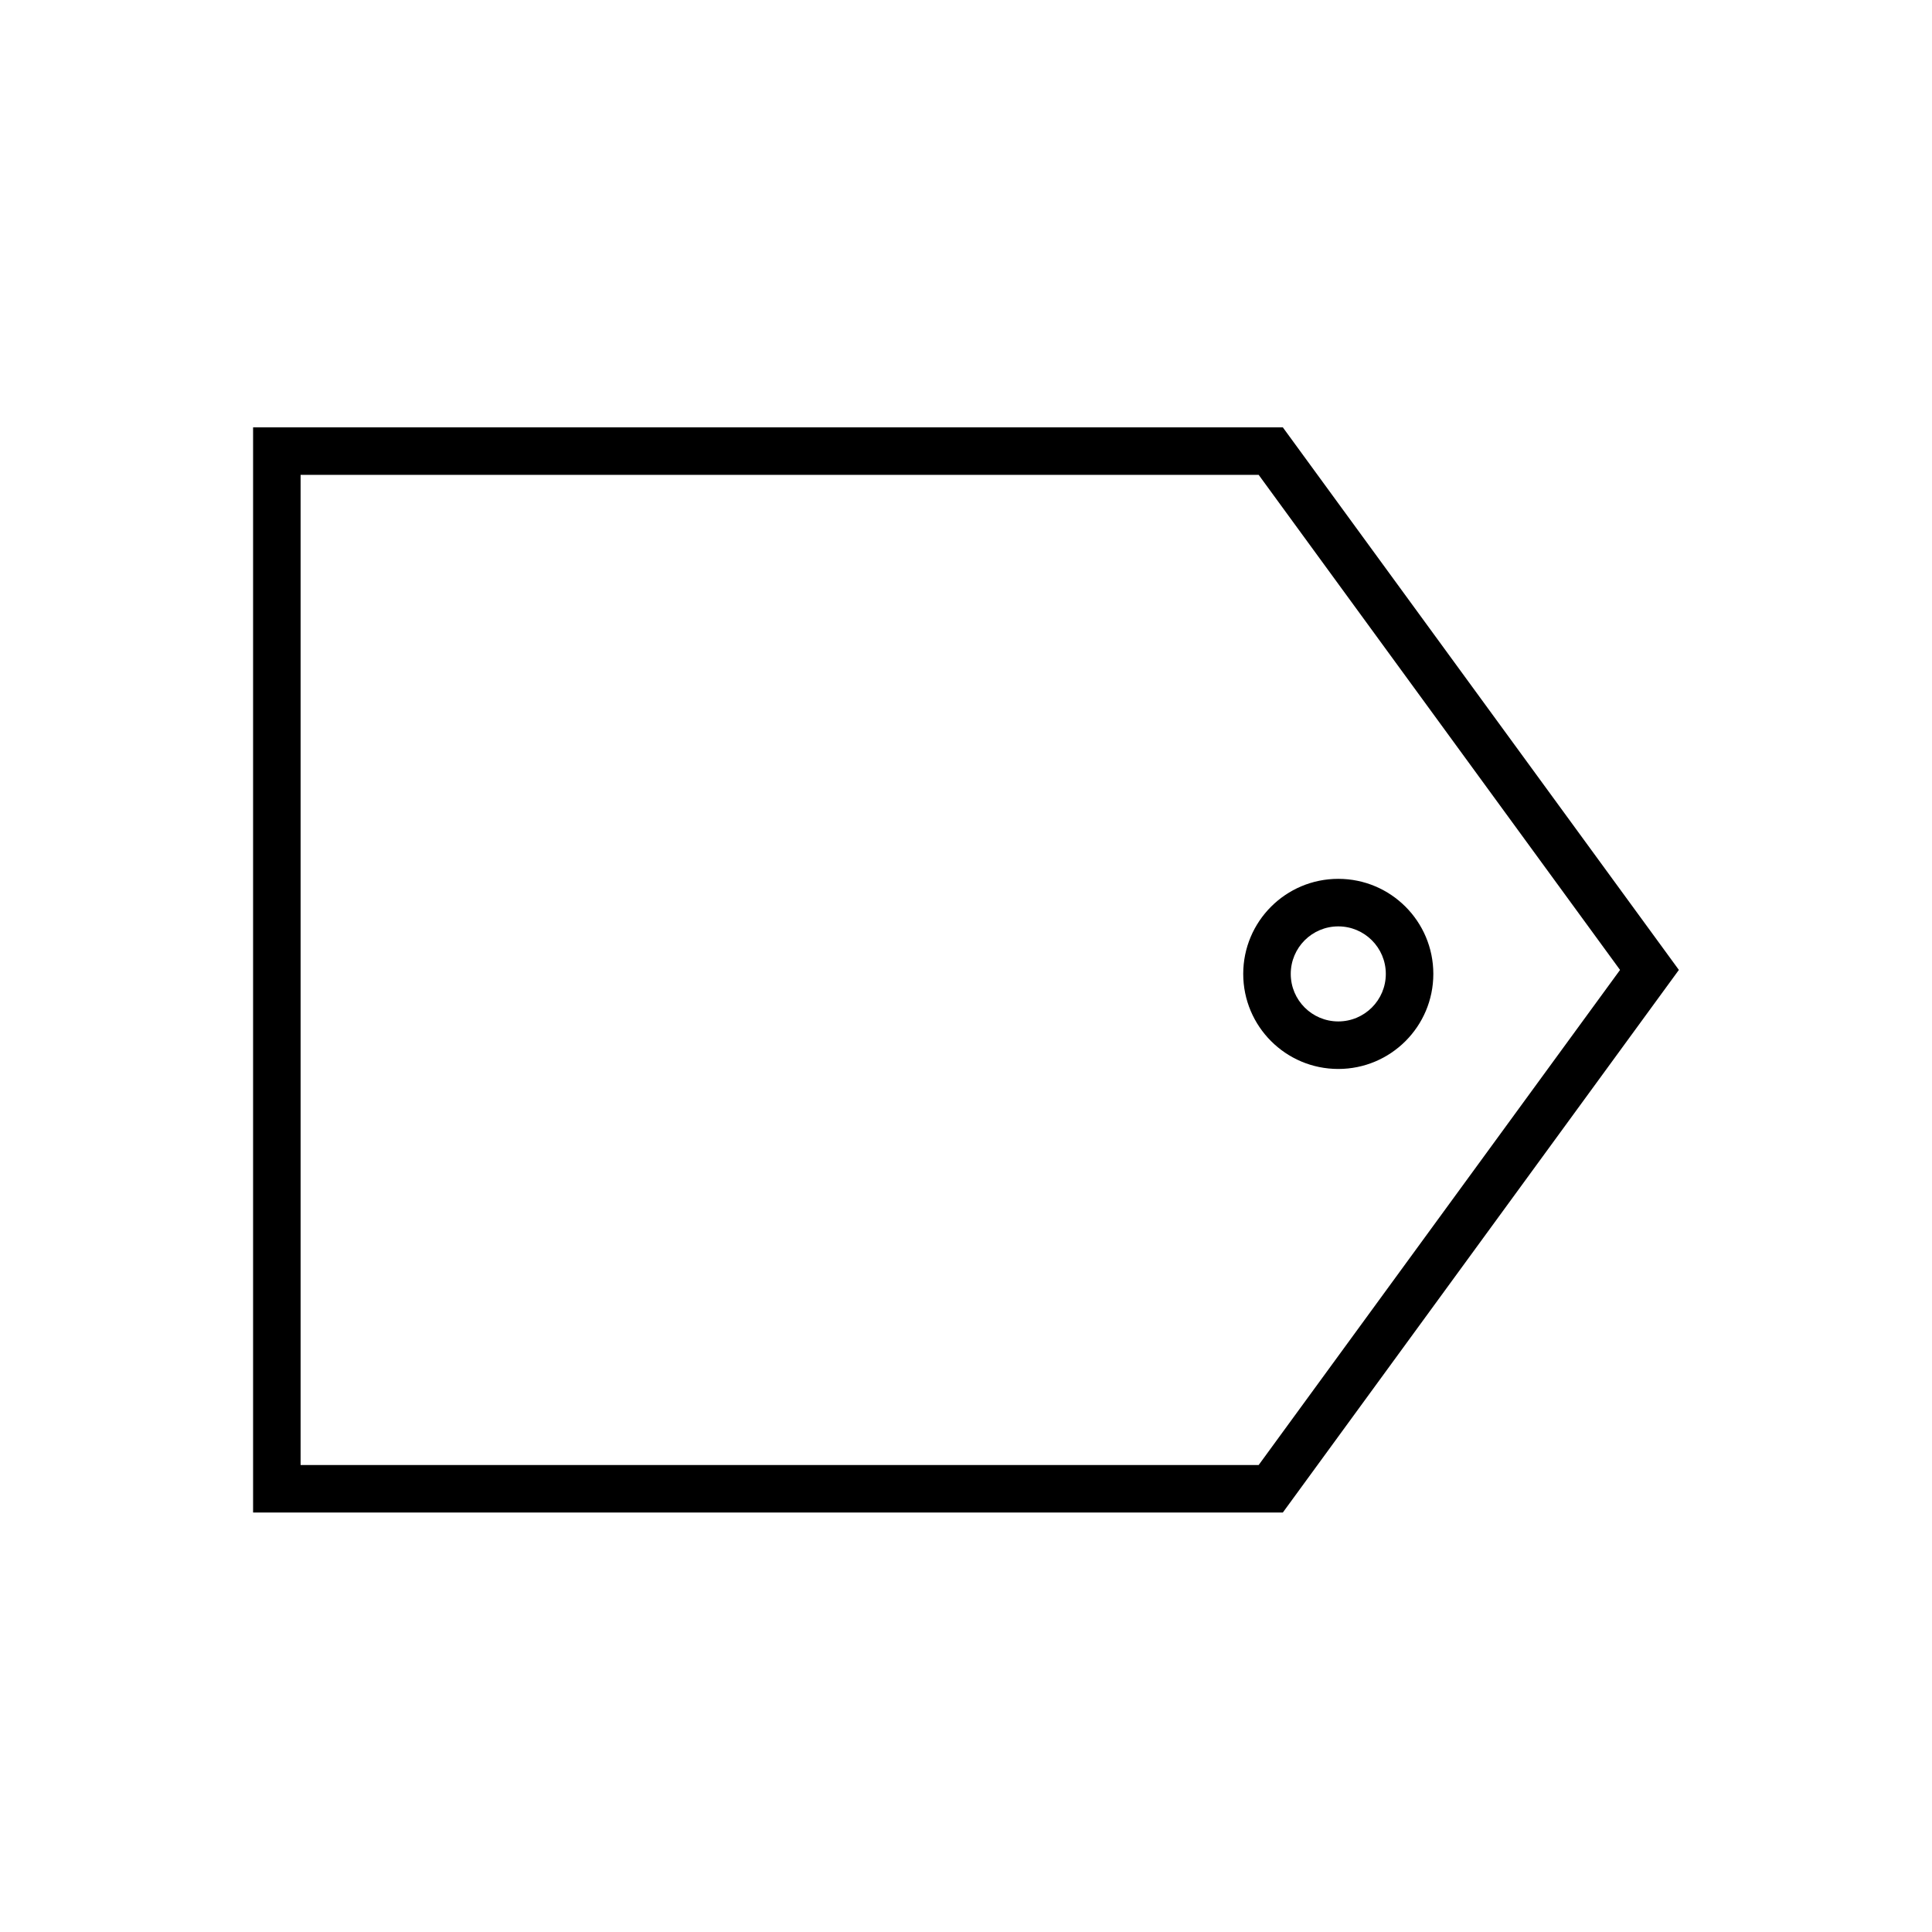 <?xml version="1.0" encoding="UTF-8"?>
<!-- Uploaded to: ICON Repo, www.iconrepo.com, Generator: ICON Repo Mixer Tools -->
<svg fill="#000000" width="800px" height="800px" version="1.1" viewBox="144 144 512 512" xmlns="http://www.w3.org/2000/svg">
 <path d="m483.96 257.25 104.96 143.79-104.96 143.8h-272.89v-287.59zm-6.398 12.594h-253.9v262.4h253.9l95.766-131.2zm21.094 107.06c13.914 0 25.191 11.277 25.191 25.191 0 13.914-11.277 25.191-25.191 25.191-13.91 0-25.188-11.277-25.188-25.191 0-13.914 11.277-25.191 25.188-25.191zm0 12.598c-6.957 0-12.594 5.637-12.594 12.594 0 6.957 5.637 12.594 12.594 12.594 6.957 0 12.598-5.637 12.598-12.594 0-6.957-5.641-12.594-12.598-12.594z"/>
</svg>